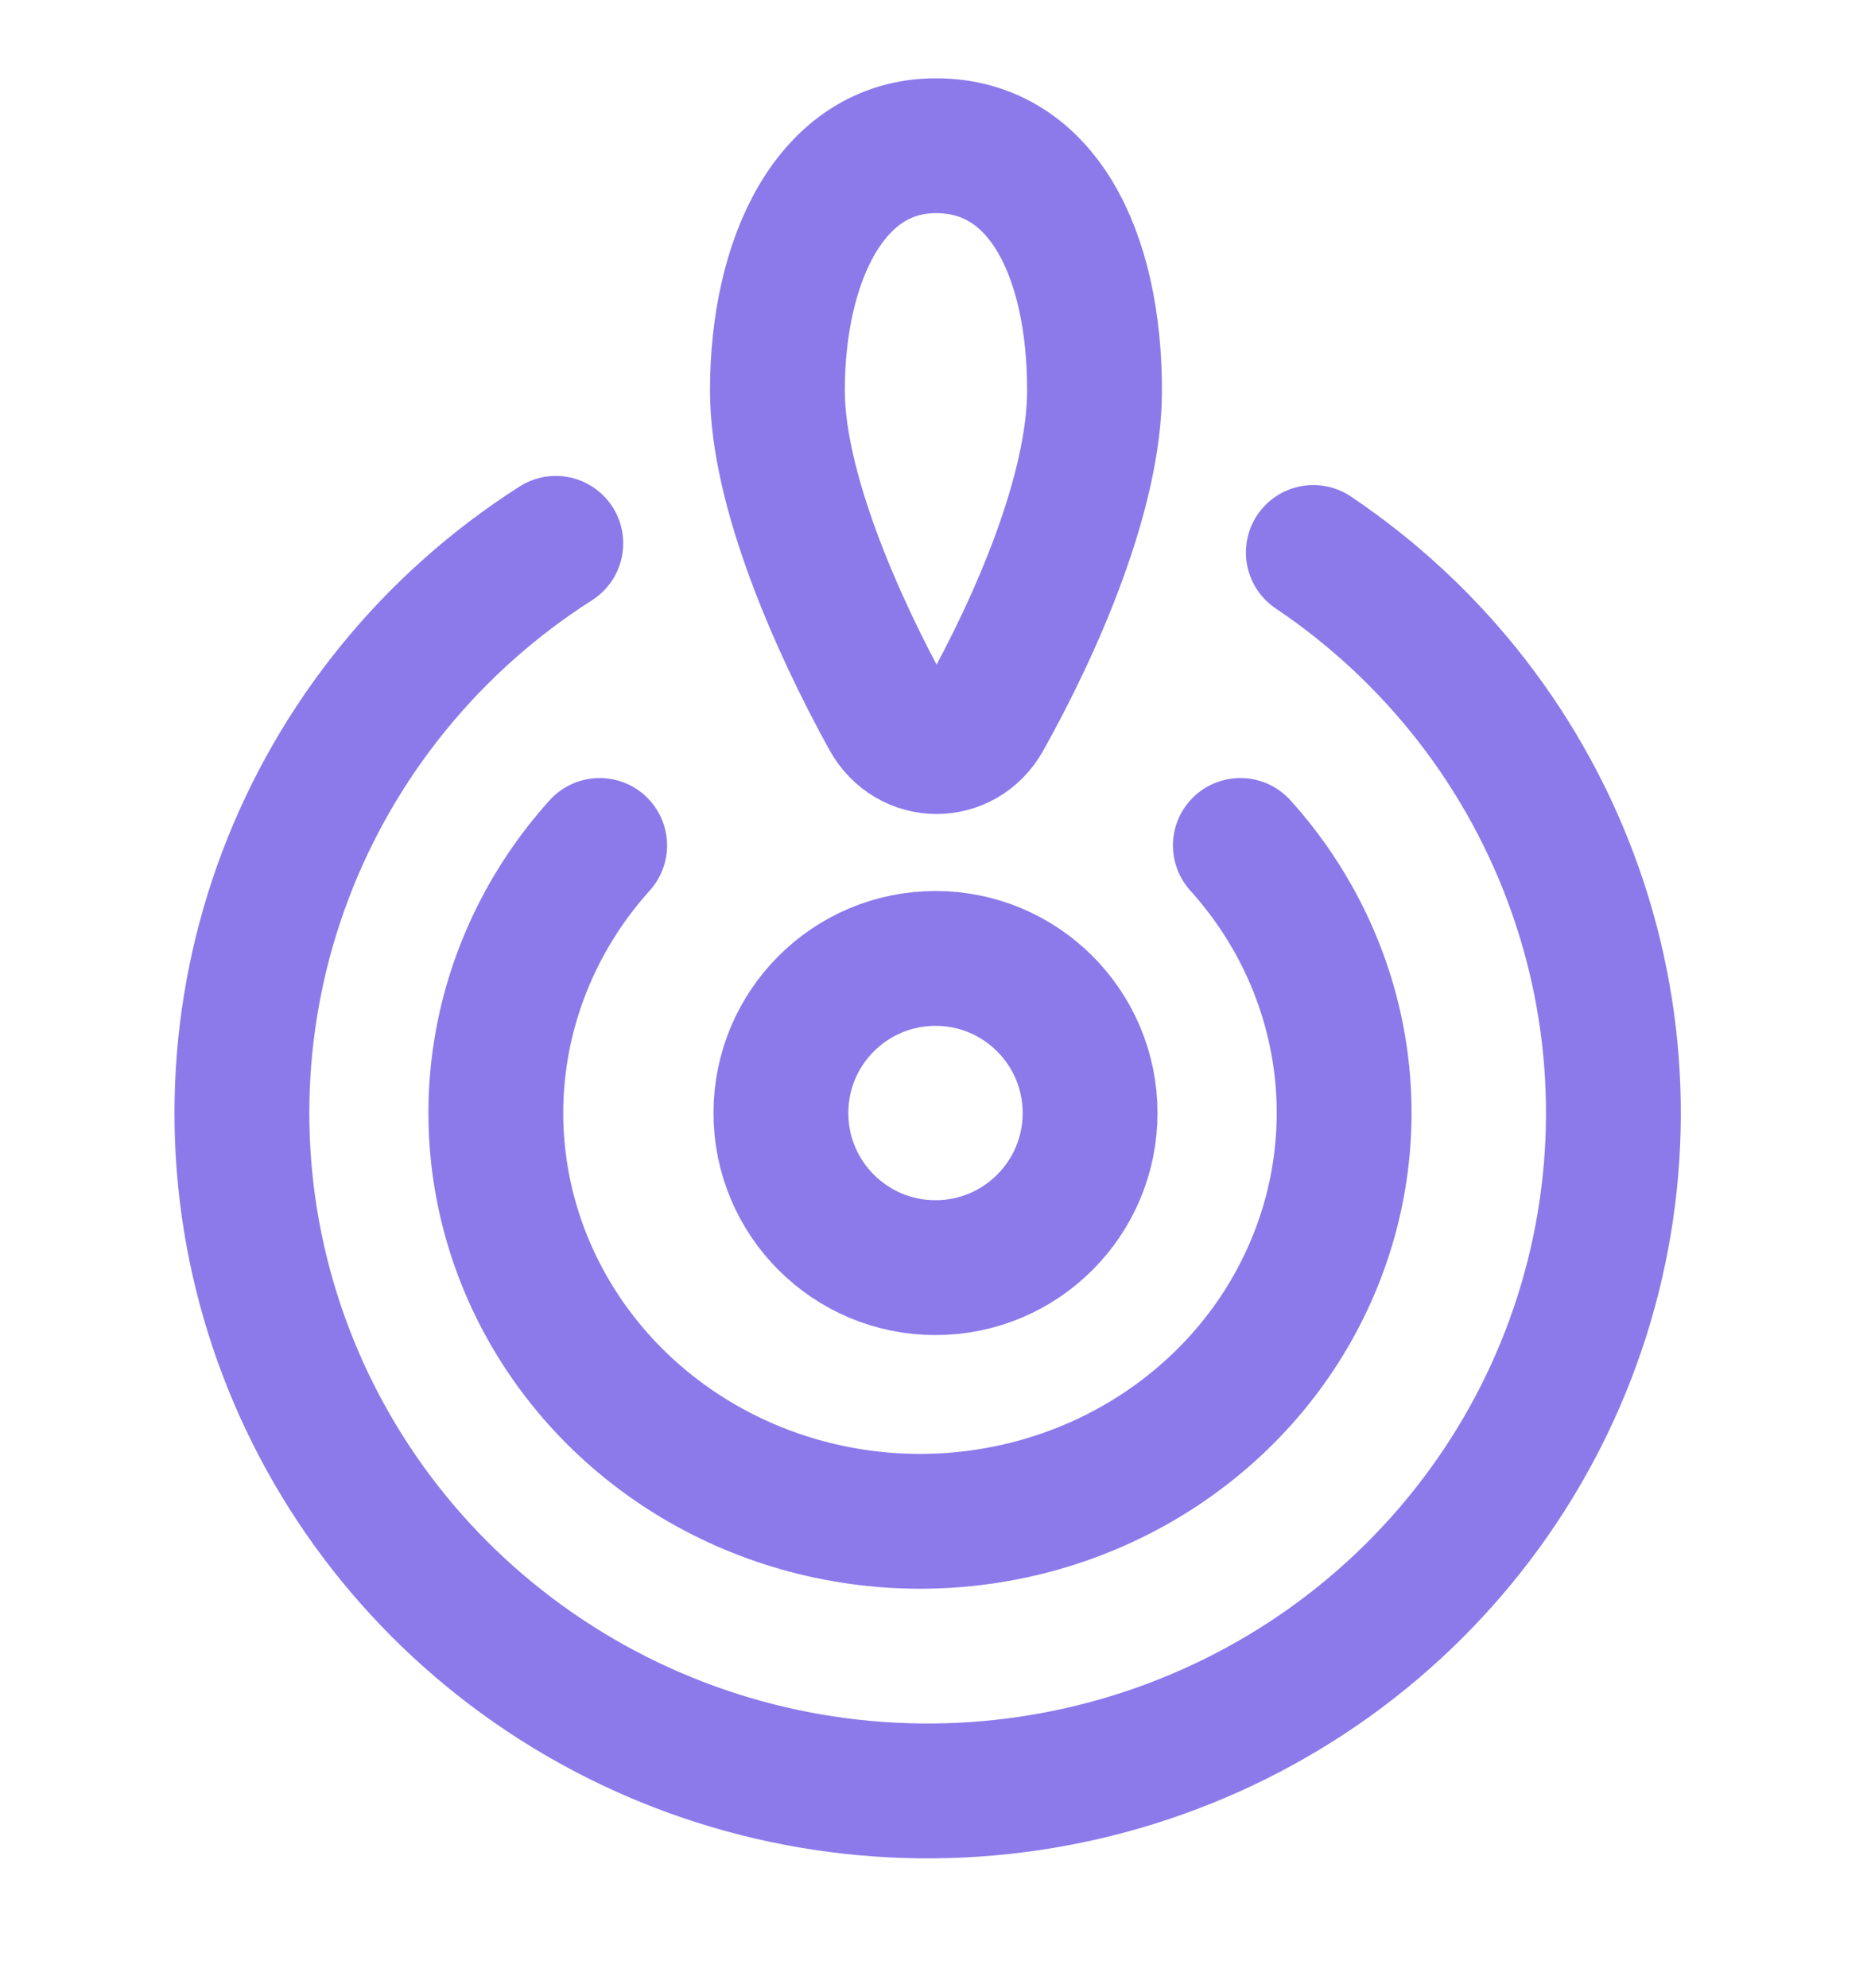 <svg width="16" height="17" viewBox="0 0 16 17" fill="none" xmlns="http://www.w3.org/2000/svg">
<path d="M11.231 4.724C12.274 5.425 13.059 6.438 13.472 7.614C13.886 8.79 13.905 10.065 13.528 11.253C13.151 12.44 12.397 13.477 11.377 14.209C10.356 14.941 9.124 15.328 7.862 15.313C6.6 15.298 5.378 14.881 4.376 14.125C3.373 13.369 2.645 12.315 2.297 11.119C1.949 9.923 2 8.648 2.441 7.483C2.883 6.317 3.693 5.322 4.753 4.646" stroke="#8C7AEA" stroke-width="1.153" stroke-linecap="round"/>
<path d="M10.607 7.229C11.063 7.734 11.357 8.354 11.457 9.014C11.556 9.673 11.458 10.347 11.172 10.955C10.887 11.564 10.424 12.083 9.838 12.448C9.252 12.813 8.568 13.008 7.868 13.008C7.167 13.008 6.483 12.813 5.897 12.448C5.311 12.083 4.849 11.564 4.563 10.956C4.277 10.347 4.178 9.674 4.278 9.014C4.378 8.355 4.672 7.735 5.128 7.229" stroke="#8C7AEA" stroke-width="1.153" stroke-linecap="round"/>
<path d="M6.648 3.339C6.648 4.174 7.148 5.319 7.597 6.133C7.781 6.465 8.233 6.468 8.418 6.137C8.866 5.337 9.36 4.202 9.36 3.339C9.36 2.162 8.908 1.246 8.004 1.246C7.101 1.246 6.648 2.229 6.648 3.339Z" stroke="#8C7AEA" stroke-width="1.153"/>
<circle cx="8" cy="9.517" r="1.322" stroke="#8C7AEA" stroke-width="1.153"/>
</svg>
